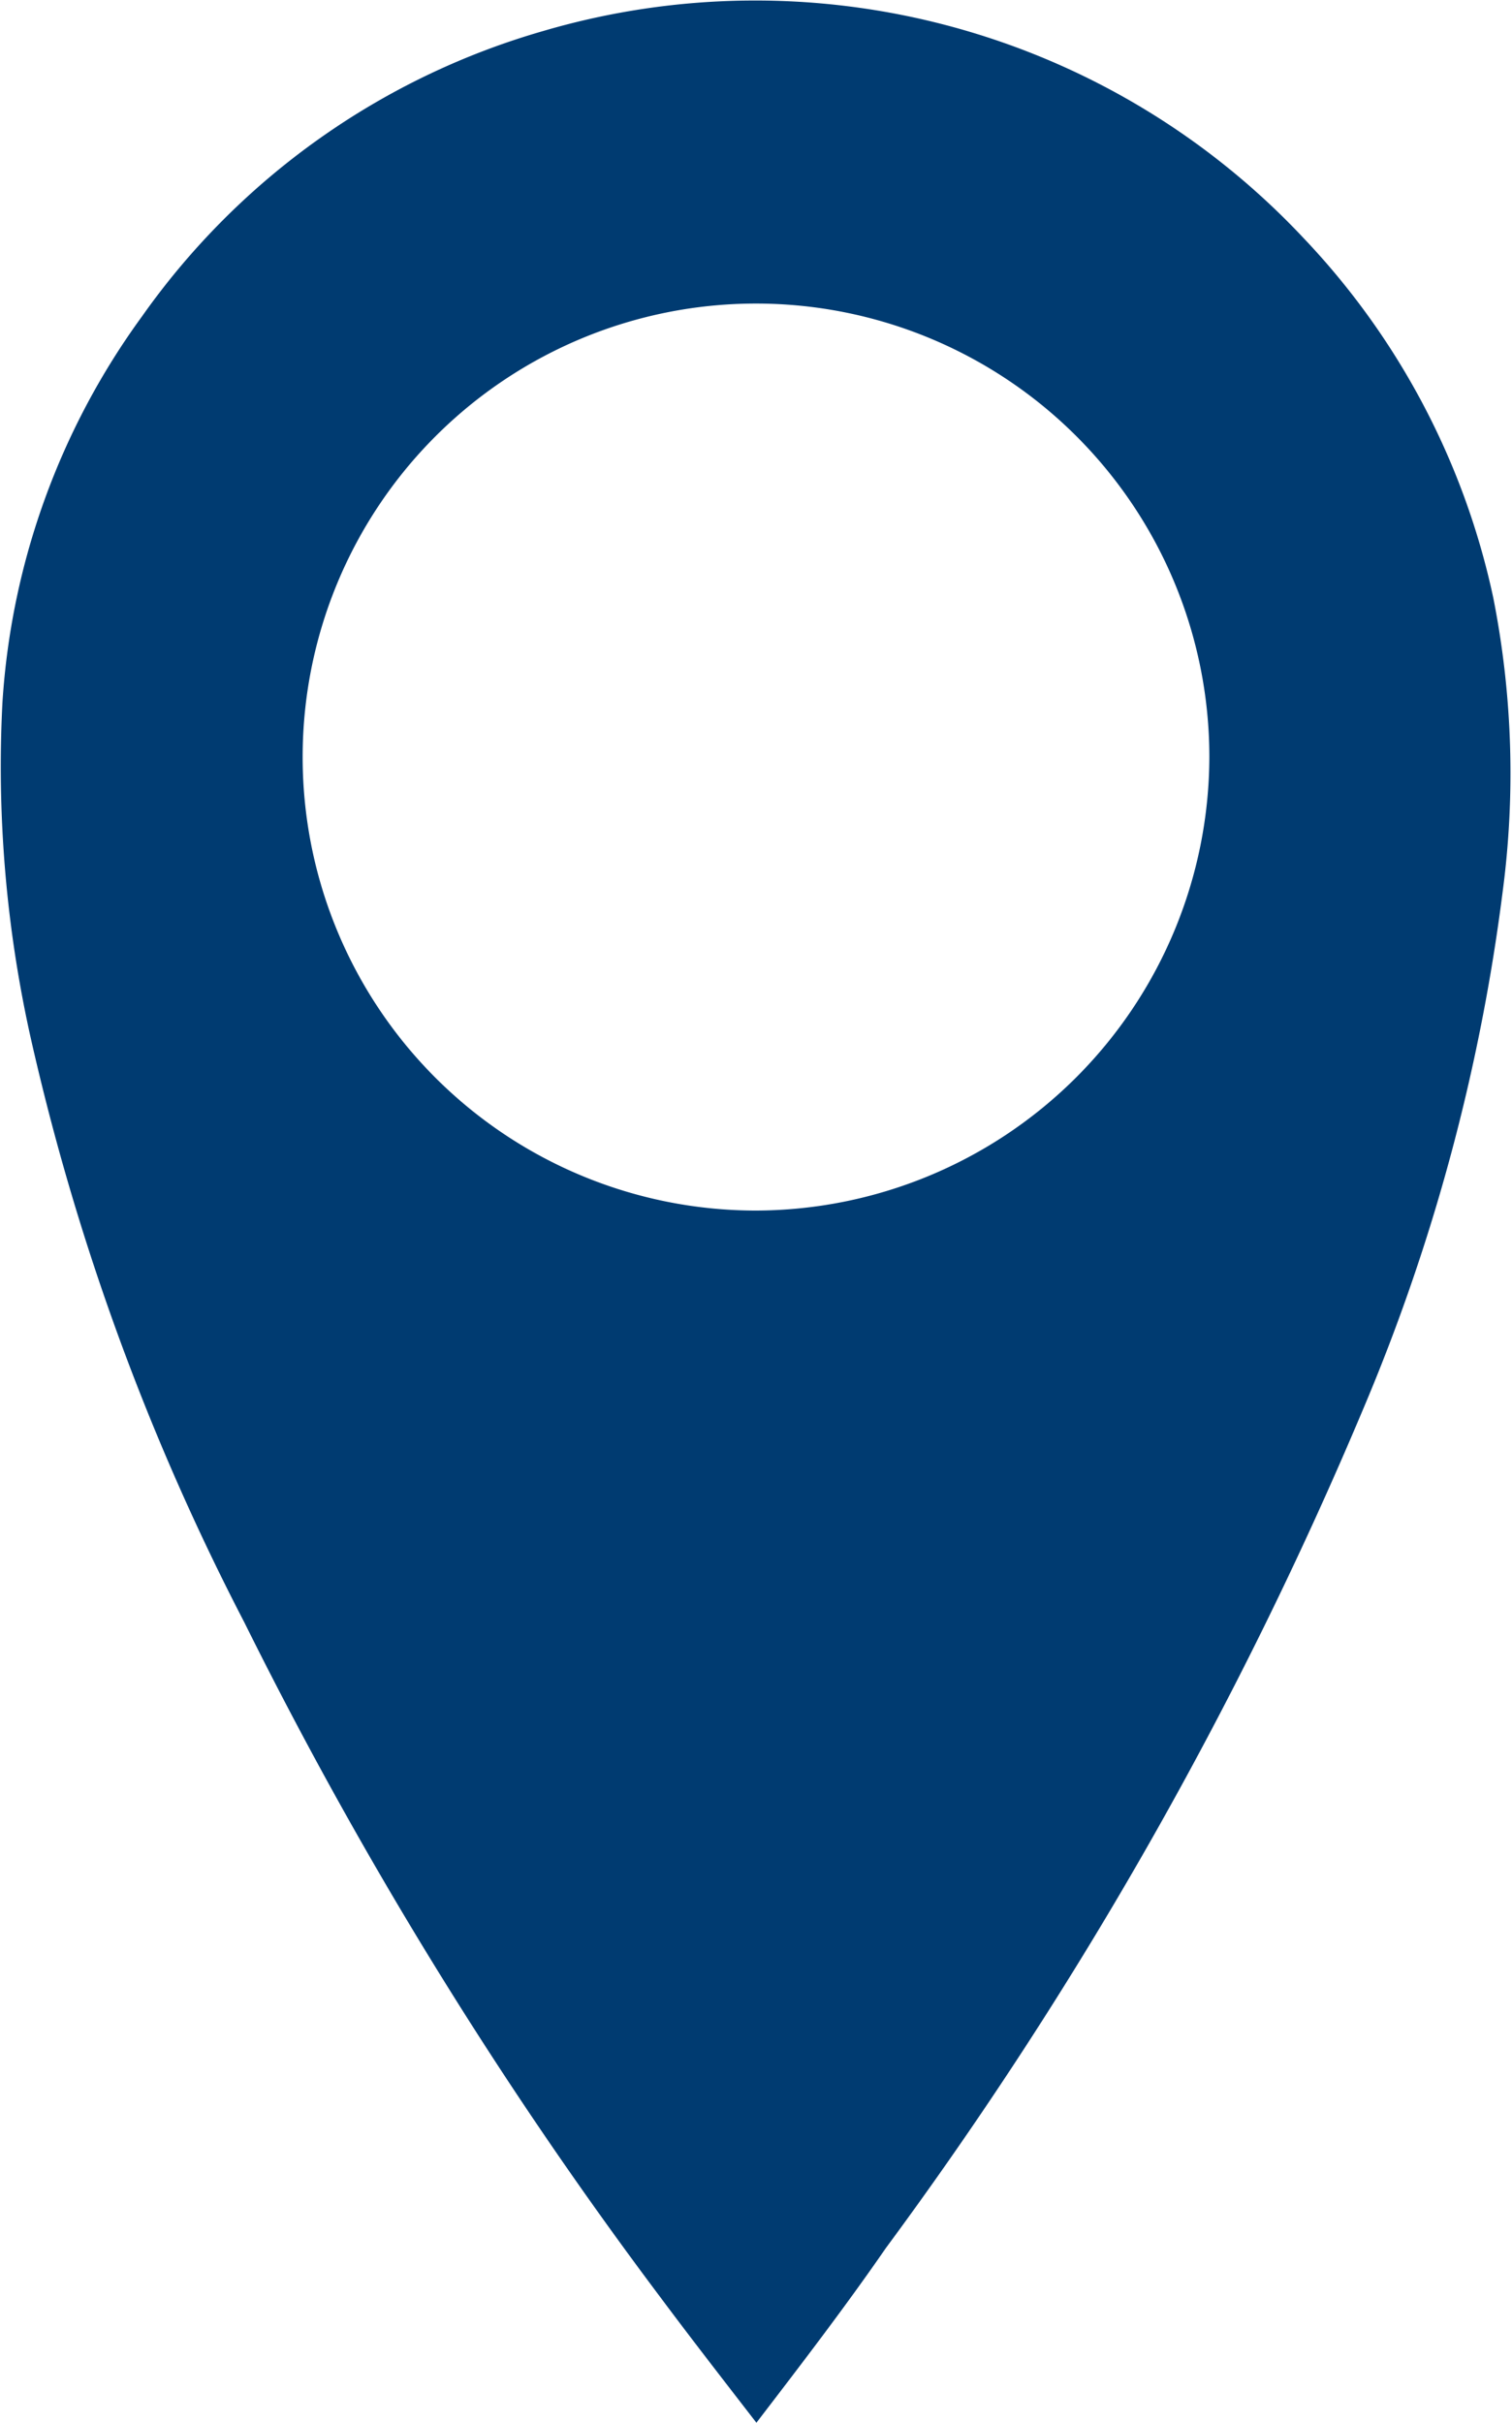 <svg xmlns="http://www.w3.org/2000/svg" viewBox="0 0 37.12 59.46"><title>marcador</title><g id="Layer_2" data-name="Layer 2"><g id="Capa_1" data-name="Capa 1"><path d="M18.57,59.46c-.85-1.1-1.62-2.09-2.38-3.11A106,106,0,0,1,6,39.82,59.59,59.59,0,0,1,.76,25.5a30.55,30.55,0,0,1-.7-8.26A18,18,0,0,1,3.49,7.76a18.2,18.2,0,0,1,9.85-7A18.46,18.46,0,0,1,32,5.84a18.38,18.38,0,0,1,4.66,8.83,22.16,22.16,0,0,1,.23,7.22,48,48,0,0,1-3.44,12.73,99.68,99.68,0,0,1-11.7,20.55C20.77,56.59,19.69,58,18.57,59.46Zm11.12-40.9A11.13,11.13,0,1,0,18.54,29.71,11.16,11.16,0,0,0,29.69,18.56Z" style="fill:#003b71"/></g></g></svg>